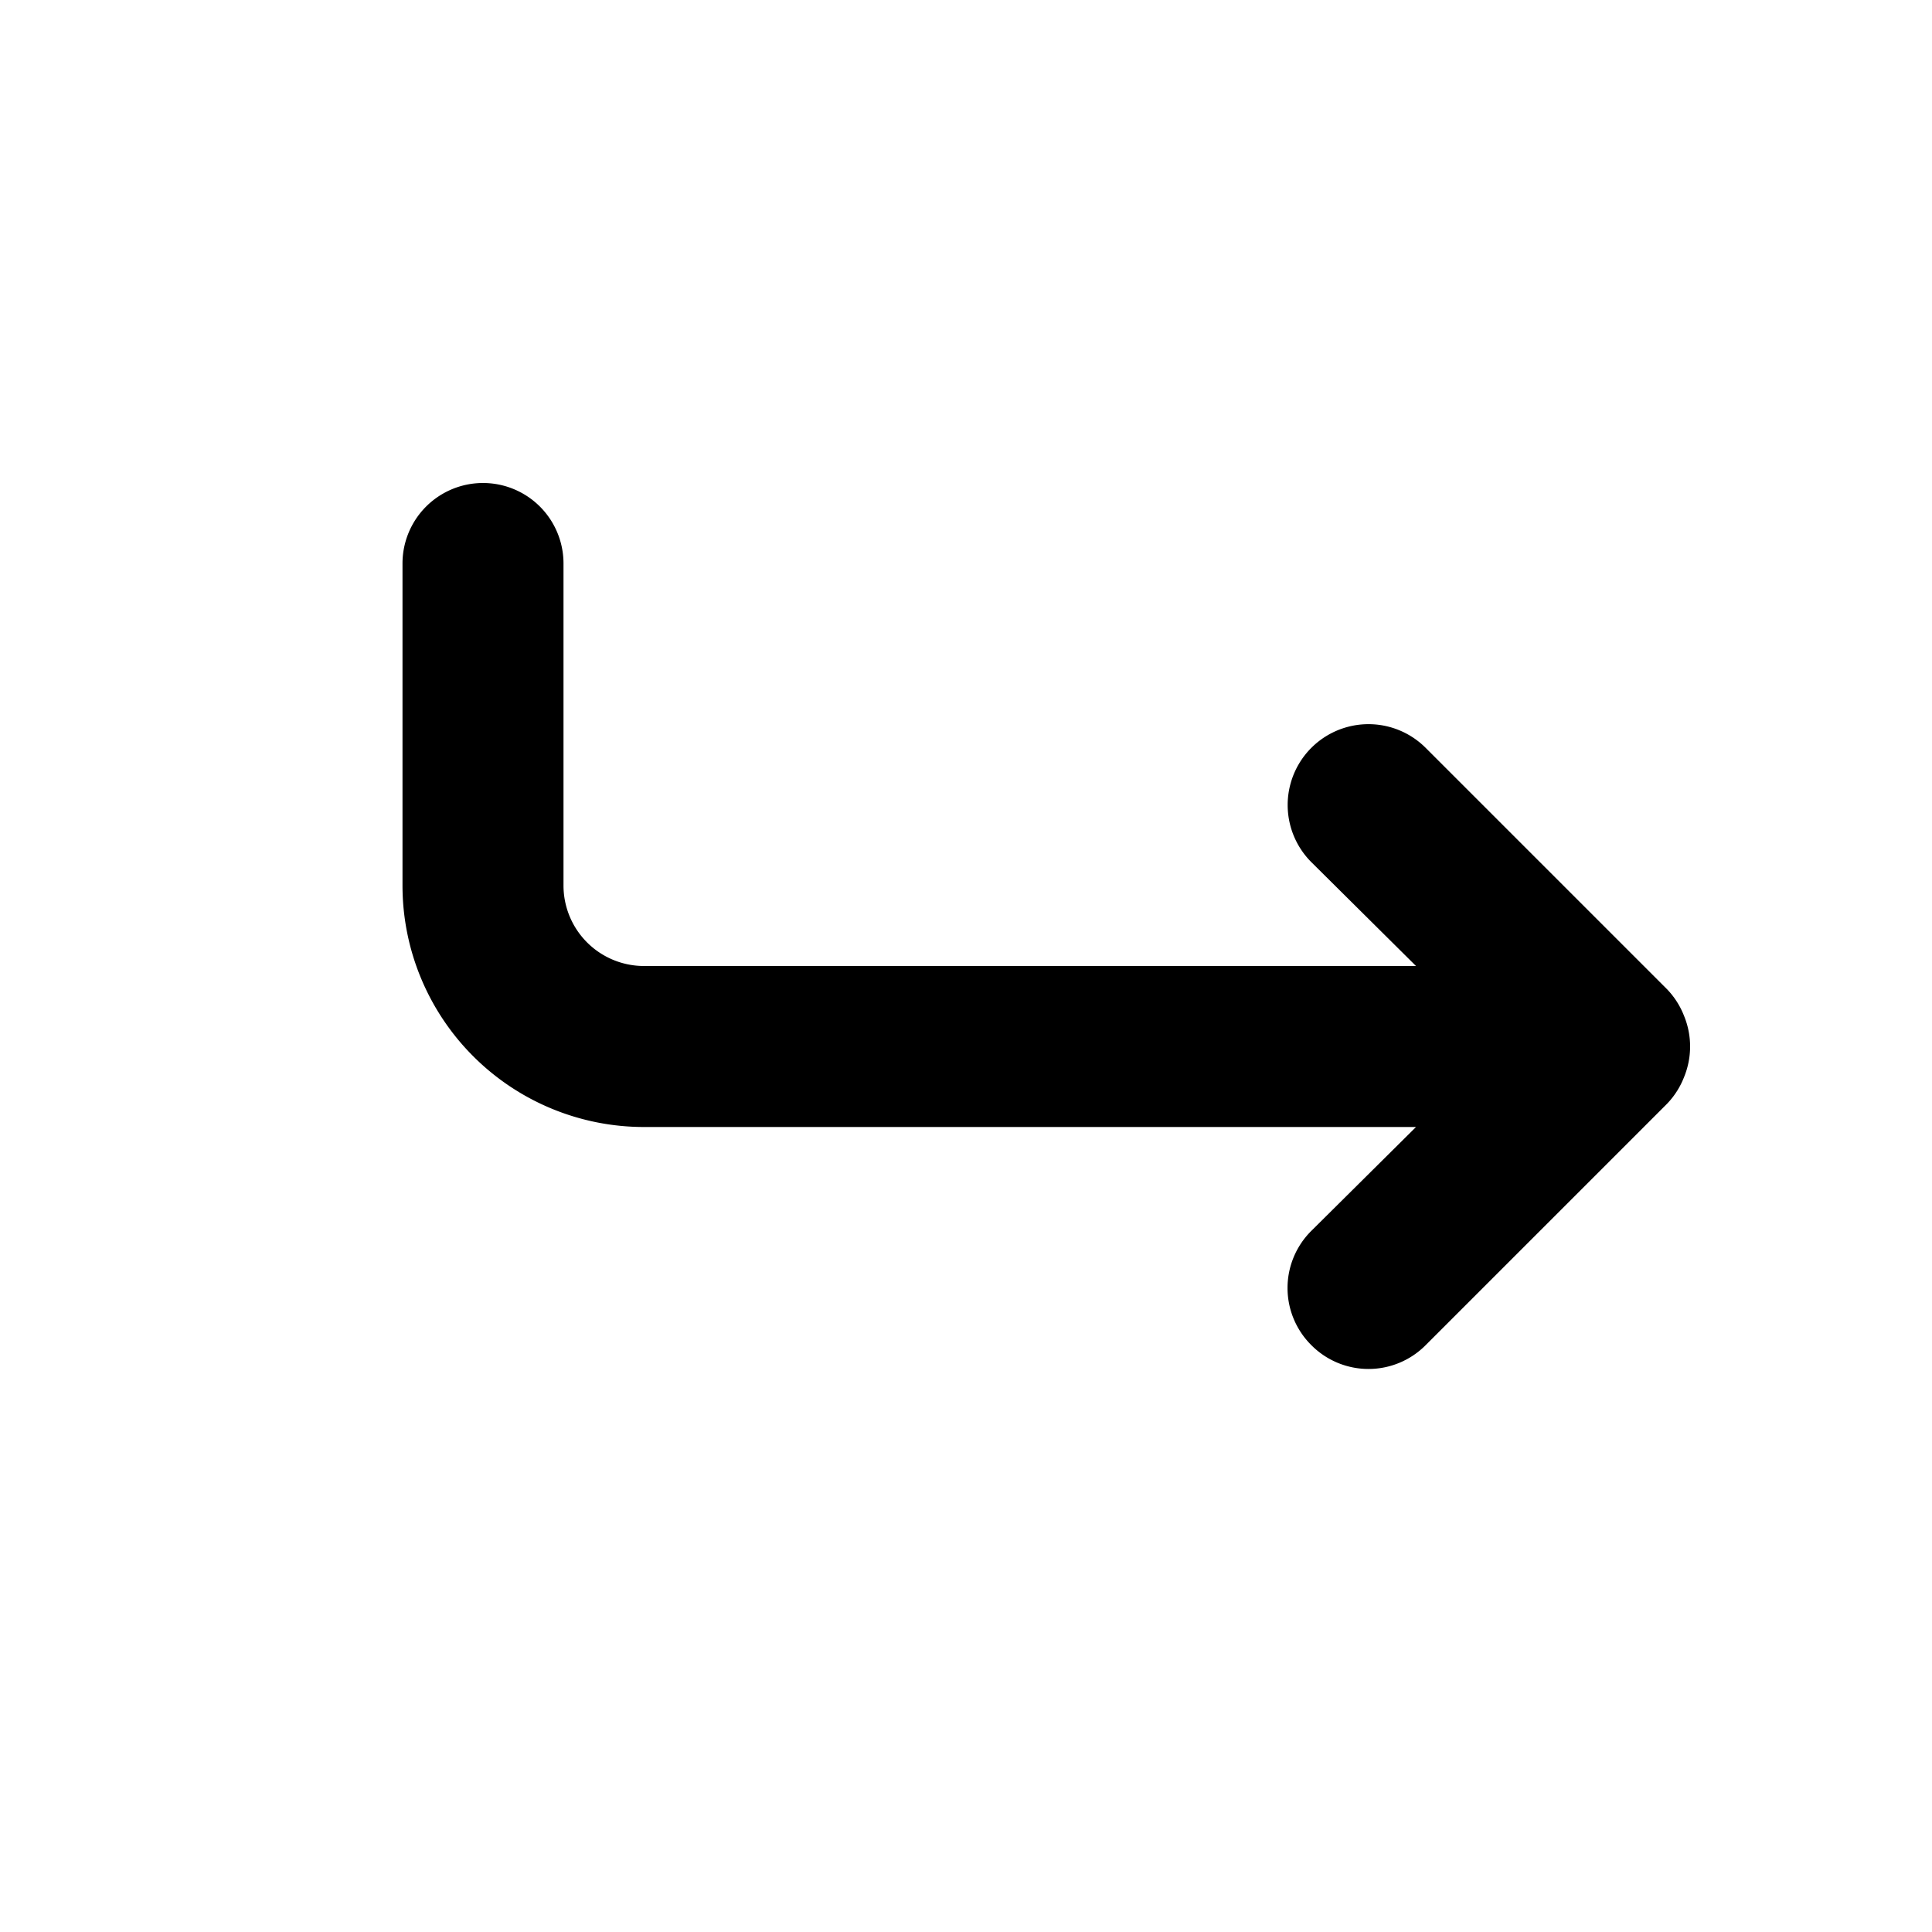 <svg xmlns="http://www.w3.org/2000/svg" viewBox="0 0 24 24" fill="currentColor" stroke="none"><path d="M20.92,12.62a1,1,0,0,0-.21-.33l-3-3a1,1,0,0,0-1.42,1.42L17.59,12H8a1,1,0,0,1-1-1V7A1,1,0,0,0,5,7v4a3,3,0,0,0,3,3h9.59l-1.3,1.29a1,1,0,0,0,0,1.42,1,1,0,0,0,1.42,0l3-3a1,1,0,0,0,.21-.33A1,1,0,0,0,20.92,12.62Z"/></svg>